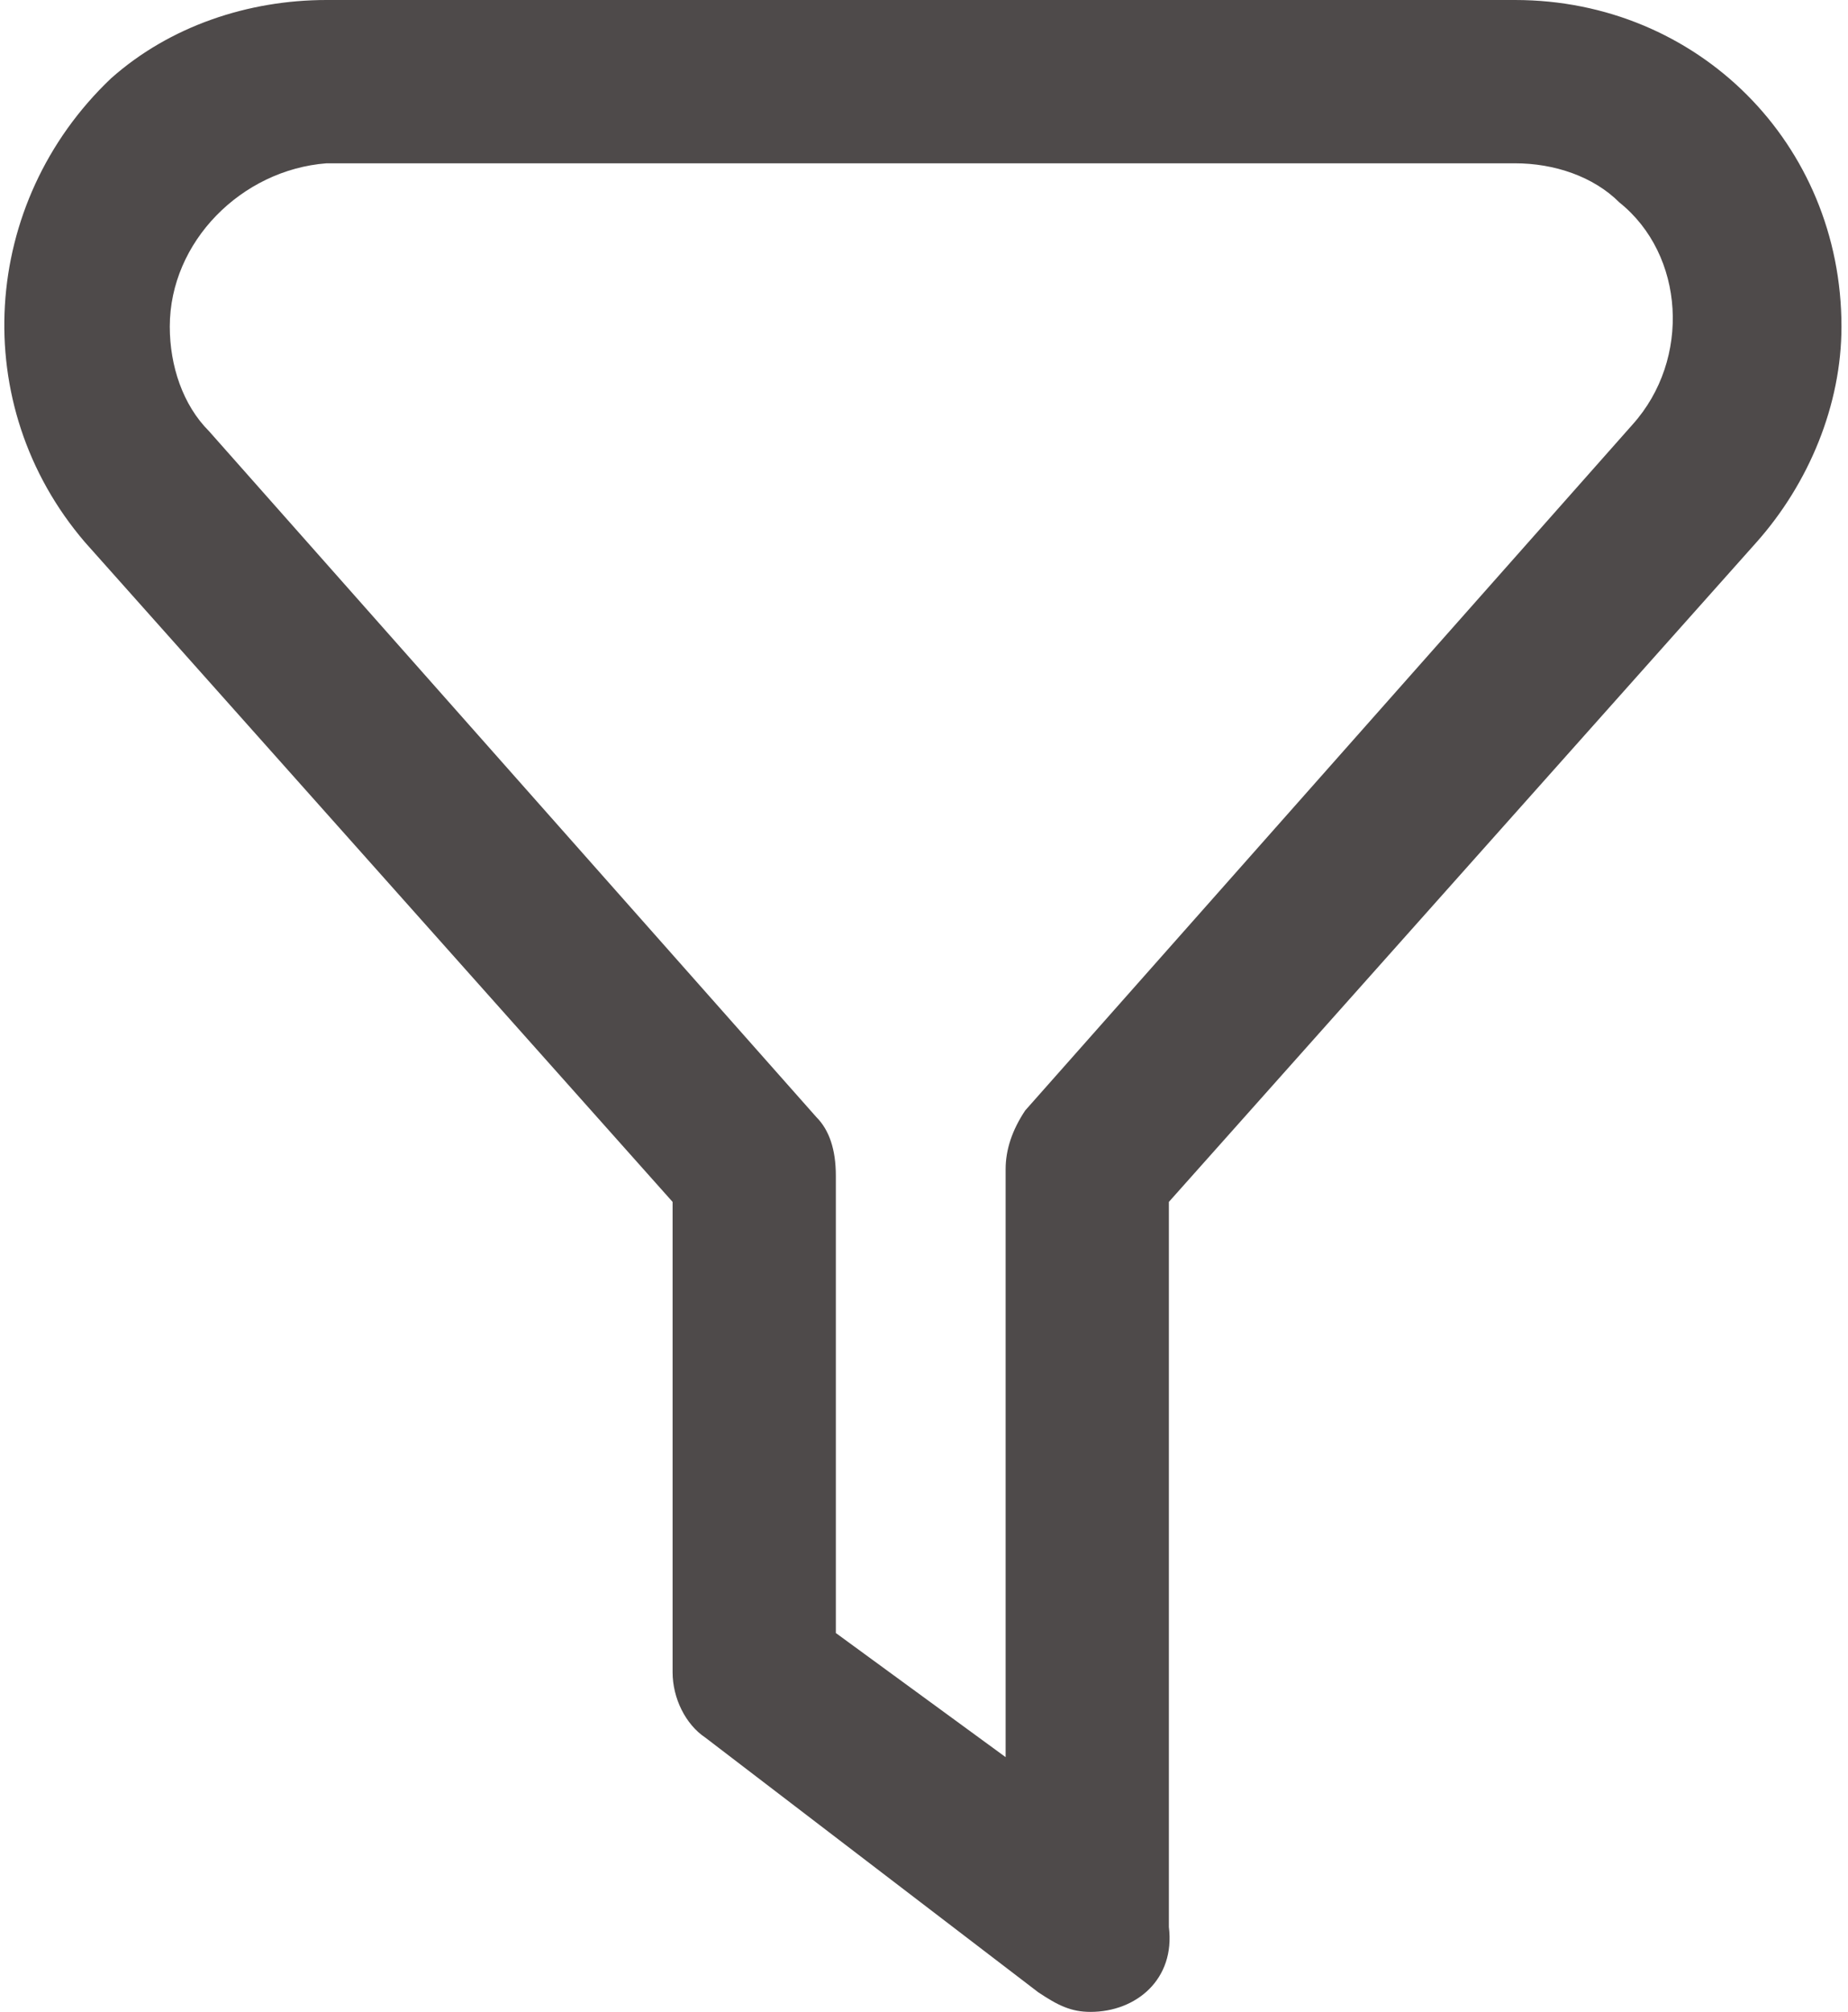 <?xml version="1.0" encoding="utf-8"?>
<!-- Generator: Adobe Illustrator 28.0.0, SVG Export Plug-In . SVG Version: 6.00 Build 0)  -->
<svg version="1.1" id="Layer_1" xmlns="http://www.w3.org/2000/svg" xmlns:xlink="http://www.w3.org/1999/xlink" x="0px" y="0px"
	 viewBox="0 0 28.3 30.8" style="enable-background:new 0 0 28.3 30.8;" xml:space="preserve">
<style type="text/css">
	.st0{fill:#4E4A4A;}
</style>
<path class="st0" d="M16.7,30.8c-0.3,0-0.5-0.1-0.8-0.3l-5.1-3.9c-0.3-0.2-0.5-0.6-0.5-1v-7.2l-9-10.1c-1.8-2.1-1.6-5.2,0.4-7.1
	C2.6,0.4,3.8,0,5,0h18.2c2.8,0,5,2.2,5,5c0,1.2-0.5,2.4-1.3,3.3l-9,10.1v11.1C18,30.3,17.4,30.8,16.7,30.8z M12.8,25l2.6,1.9v-9
	c0-0.3,0.1-0.6,0.3-0.9l9.3-10.5c0.9-1,0.8-2.6-0.2-3.4c-0.4-0.4-1-0.6-1.6-0.6H5C3.7,2.6,2.6,3.7,2.6,5c0,0.6,0.2,1.2,0.6,1.6
	l9.3,10.5c0.2,0.2,0.3,0.5,0.3,0.9L12.8,25z"/>
</svg>
